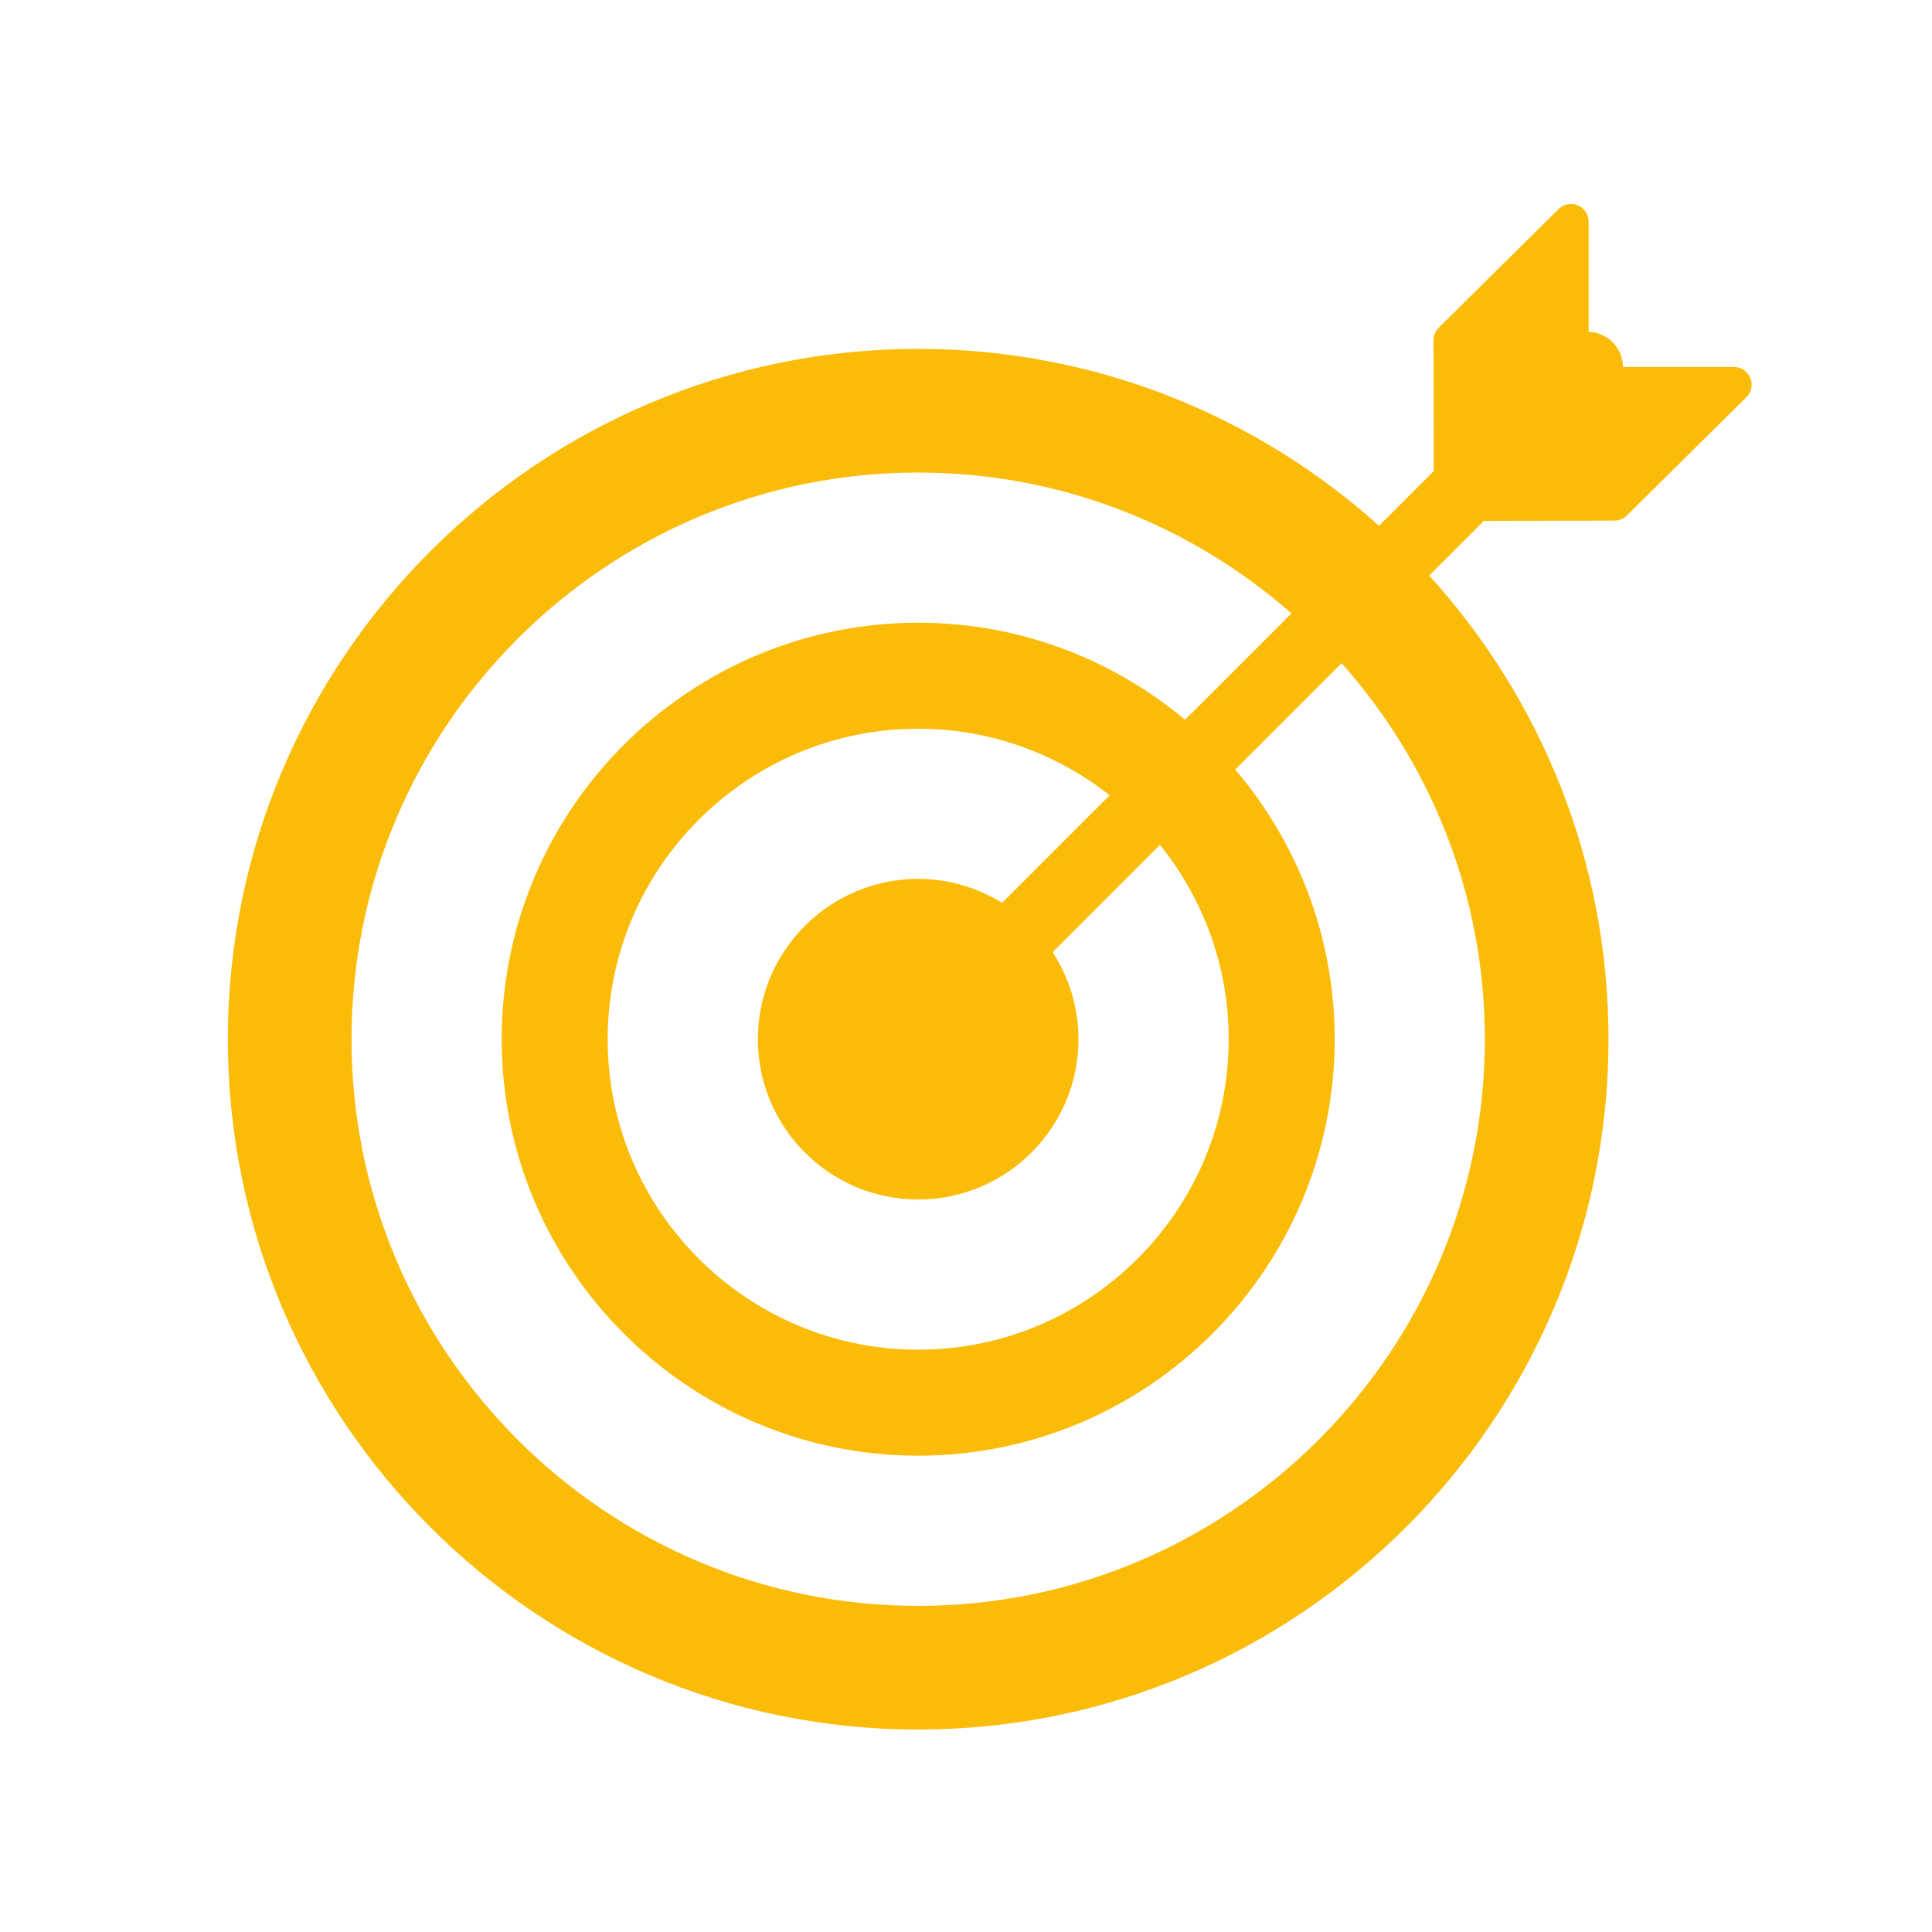 <svg xmlns="http://www.w3.org/2000/svg" xmlns:xlink="http://www.w3.org/1999/xlink" width="1080" zoomAndPan="magnify" viewBox="0 0 810 810" height="1080" preserveAspectRatio="xMidYMid meet" version="1.0"><defs><clipPath id="a55bb8c862"><path d="M 95.102 85 L 735 85 L 735 725.375 L 95.102 725.375 Z M 95.102 85 " clip-rule="nonzero"/></clipPath></defs><g clip-path="url(#a55bb8c862)"><path fill="#fbbc09" d="M 726.988 153.852 L 680.422 153.852 C 680.406 150.082 678.965 146.32 676.086 143.441 C 673.305 140.664 669.691 139.254 666.047 139.148 L 666.047 92.918 C 666.047 89.93 664.254 87.234 661.492 86.082 C 658.758 84.941 655.555 85.547 653.434 87.652 L 603.184 137.383 C 601.773 138.781 600.98 140.684 600.988 142.668 L 601.109 197.488 L 578.168 220.434 C 526.891 174.359 459.148 146.27 384.949 146.27 C 225.367 146.27 95.527 276.102 95.527 435.695 C 95.527 595.285 225.367 725.117 384.949 725.117 C 544.535 725.117 674.375 595.285 674.375 435.695 C 674.375 360.941 645.883 292.715 599.191 241.305 L 622.121 218.371 L 676.898 218.258 C 678.844 218.254 680.711 217.484 682.09 216.117 L 732.195 166.527 C 734.328 164.414 734.98 161.219 733.836 158.445 C 732.695 155.664 729.992 153.852 726.988 153.852 Z M 622.527 435.695 C 622.527 566.695 515.953 673.27 384.949 673.27 C 253.949 673.27 147.379 566.695 147.379 435.695 C 147.379 304.695 253.953 198.117 384.949 198.117 C 444.855 198.117 499.609 220.449 541.445 257.168 L 496.848 301.77 C 466.523 276.387 427.496 261.074 384.949 261.074 C 288.668 261.074 210.332 339.406 210.332 435.691 C 210.332 531.973 288.668 610.305 384.949 610.305 C 481.234 610.305 559.57 531.973 559.57 435.691 C 559.57 392.598 543.844 353.129 517.875 322.641 L 562.469 278.035 C 599.793 320.016 622.527 375.238 622.527 435.695 Z M 384.949 502.906 C 422.016 502.906 452.168 472.758 452.168 435.695 C 452.168 422.242 448.156 409.73 441.324 399.211 L 486.316 354.207 C 504.297 376.539 515.129 404.859 515.129 435.695 C 515.129 507.473 456.734 565.867 384.949 565.867 C 313.168 565.867 254.773 507.473 254.773 435.695 C 254.773 363.914 313.168 305.52 384.949 305.52 C 415.238 305.52 443.074 316.004 465.215 333.414 L 420.121 378.52 C 409.875 372.195 397.855 368.477 384.953 368.477 C 347.891 368.477 317.734 398.633 317.734 435.695 C 317.734 472.758 347.887 502.906 384.949 502.906 Z M 384.949 502.906 " fill-opacity="1" fill-rule="nonzero"/></g></svg>